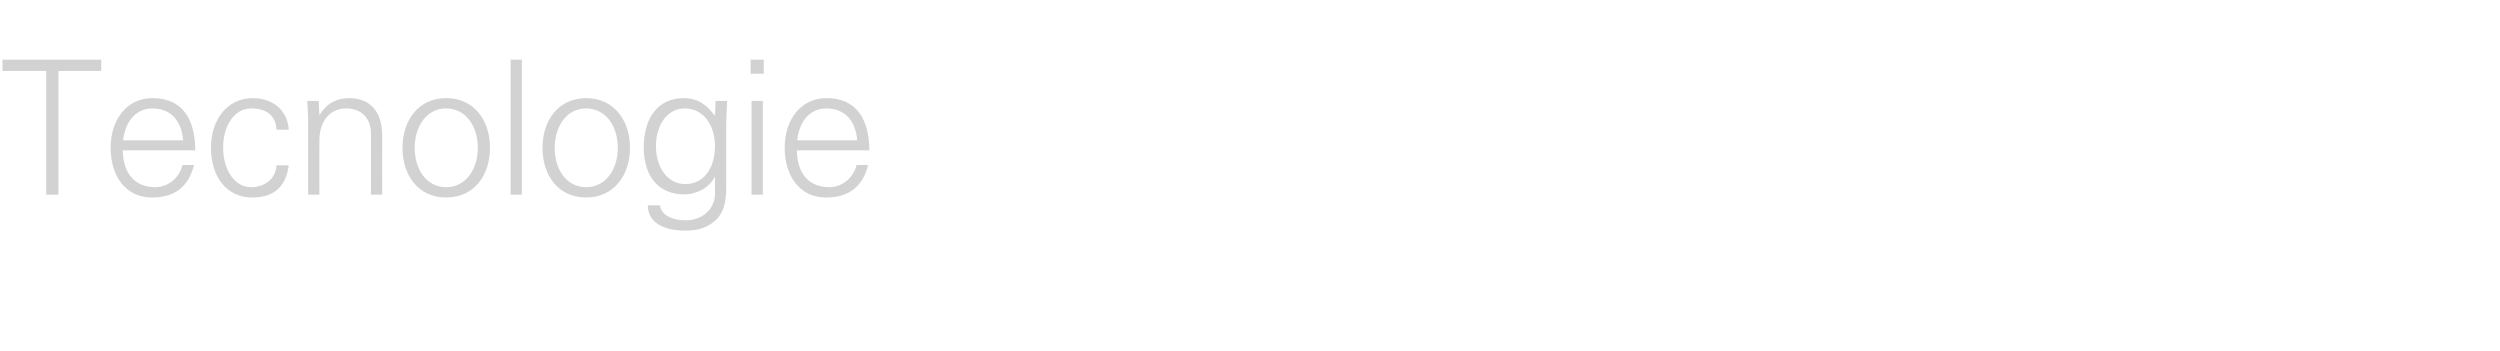 <?xml version="1.0" standalone="no"?><!DOCTYPE svg PUBLIC "-//W3C//DTD SVG 1.1//EN" "http://www.w3.org/Graphics/SVG/1.1/DTD/svg11.dtd"><svg xmlns="http://www.w3.org/2000/svg" version="1.1" width="800px" height="112.4px" viewBox="0 -19 800 112.4" style="top:-19px">  <desc>Tecnologie</desc>  <defs/>  <g id="Polygon409429">    <path d="M 32.4 0.1 L 32.4 3.7 L 18.7 3.7 L 18.7 43.3 L 14.8 43.3 L 14.8 3.7 L 0.8 3.7 L 0.8 0.1 L 32.4 0.1 Z M 62.5 29.1 C 62.5 29.1 39.3 29.1 39.3 29.1 C 39.4 36.7 43.3 40.9 49.7 40.9 C 53.8 40.9 57.4 37.9 58.4 33.8 C 58.4 33.8 62.1 33.8 62.1 33.8 C 60.3 40.9 55.8 44.2 48.6 44.2 C 40.2 44.2 35.4 37.3 35.4 28.3 C 35.4 19.2 40.6 12.4 48.8 12.4 C 57.6 12.4 62.4 18.1 62.5 29.1 Z M 58.6 25.9 C 58.1 19.5 54.5 15.7 48.8 15.7 C 43.8 15.7 40.1 19.5 39.4 25.9 C 39.4 25.9 58.6 25.9 58.6 25.9 Z M 92.4 22.5 C 92.4 22.5 88.5 22.5 88.5 22.5 C 88.2 17.9 85.3 15.7 80.3 15.7 C 75.1 15.7 71.4 21.1 71.4 28.2 C 71.4 35.4 75.1 40.9 80.3 40.9 C 84.7 40.9 88.2 38.3 88.5 33.9 C 88.5 33.9 92.4 33.9 92.4 33.9 C 91.5 40.8 87.6 44.2 80.7 44.2 C 72.5 44.2 67.5 37.5 67.5 28.3 C 67.5 19.3 72.7 12.4 80.9 12.4 C 87.1 12.4 92 16.1 92.4 22.5 Z M 122.3 24.4 C 122.27 24.36 122.3 43.3 122.3 43.3 L 118.7 43.3 C 118.7 43.3 118.68 23.7 118.7 23.7 C 118.7 19 115.8 15.7 110.8 15.7 C 105.3 15.7 102.2 20.1 102.2 25.9 C 102.16 25.91 102.2 43.3 102.2 43.3 L 98.6 43.3 C 98.6 43.3 98.57 19.63 98.6 19.6 C 98.6 18.3 98.6 17.2 98.3 13.3 C 98.27 13.29 102 13.3 102 13.3 L 102.2 17.7 C 102.2 17.7 102.28 17.84 102.3 17.8 C 104.4 14.1 107.8 12.4 111.7 12.4 C 118.8 12.4 122.3 17.1 122.3 24.4 Z M 156.8 28.3 C 156.8 37.1 151.7 44.2 142.8 44.2 C 133.9 44.2 128.8 37.2 128.8 28.3 C 128.8 19.5 133.9 12.4 142.8 12.4 C 151.7 12.4 156.8 19.5 156.8 28.3 Z M 142.8 40.9 C 149.1 40.9 152.9 35.1 152.9 28.3 C 152.9 21.8 149.4 15.7 142.7 15.7 C 136.4 15.7 132.7 21.6 132.7 28.3 C 132.7 35 136.3 40.9 142.8 40.9 Z M 163.4 0.1 L 167 0.1 L 167 43.3 L 163.4 43.3 L 163.4 0.1 Z M 201.6 28.3 C 201.6 37.1 196.4 44.2 187.6 44.2 C 178.7 44.2 173.6 37.2 173.6 28.3 C 173.6 19.5 178.7 12.4 187.6 12.4 C 196.4 12.4 201.6 19.5 201.6 28.3 Z M 187.6 40.9 C 193.9 40.9 197.7 35.1 197.7 28.3 C 197.7 21.8 194.2 15.7 187.5 15.7 C 181.2 15.7 177.5 21.6 177.5 28.3 C 177.5 35 181.1 40.9 187.6 40.9 Z M 228.7 18 C 228.69 17.95 228.8 17.7 228.8 17.7 L 229 13.3 C 229 13.3 232.7 13.29 232.7 13.3 C 232.5 17.7 232.4 18.7 232.4 19.6 C 232.4 19.6 232.4 41.1 232.4 41.1 C 232.4 46.9 231 50.4 227.4 52.7 C 225.5 53.9 223.4 54.8 219.3 54.8 C 211.9 54.8 207.3 51.9 207.3 46.7 C 207.3 46.7 211.2 46.7 211.2 46.7 C 211.6 49.9 215.1 51.5 219.6 51.5 C 224.7 51.5 228.8 47.8 228.8 43 C 228.81 43.03 228.8 37.6 228.8 37.6 C 228.8 37.6 228.69 37.59 228.7 37.6 C 227 41.1 222.9 43.2 218.9 43.2 C 210.8 43.2 206 37.5 206 28.1 C 206 18.7 210.6 12.4 218.8 12.4 C 223.2 12.4 226.2 14.5 228.7 18 Z M 219.3 39.9 C 225.3 39.9 228.8 34.7 228.8 27.7 C 228.8 21.2 225.2 15.7 219.1 15.7 C 213.6 15.7 209.9 20.9 209.9 27.8 C 209.9 34.3 213.4 39.9 219.3 39.9 Z M 244.4 0.1 L 244.4 4.6 L 240.2 4.6 L 240.2 0.1 L 244.4 0.1 Z M 240.5 13.3 L 244.1 13.3 L 244.1 43.3 L 240.5 43.3 L 240.5 13.3 Z M 278.2 29.1 C 278.2 29.1 255 29.1 255 29.1 C 255.1 36.7 259 40.9 265.4 40.9 C 269.5 40.9 273.1 37.9 274.1 33.8 C 274.1 33.8 277.8 33.8 277.8 33.8 C 276 40.9 271.5 44.2 264.3 44.2 C 255.9 44.2 251.1 37.3 251.1 28.3 C 251.1 19.2 256.3 12.4 264.5 12.4 C 273.3 12.4 278.1 18.1 278.2 29.1 Z M 274.3 25.9 C 273.8 19.5 270.2 15.7 264.5 15.7 C 259.4 15.7 255.8 19.5 255.1 25.9 C 255.1 25.9 274.3 25.9 274.3 25.9 Z " stroke="none" fill="#d2d2d2"/>  </g></svg>
